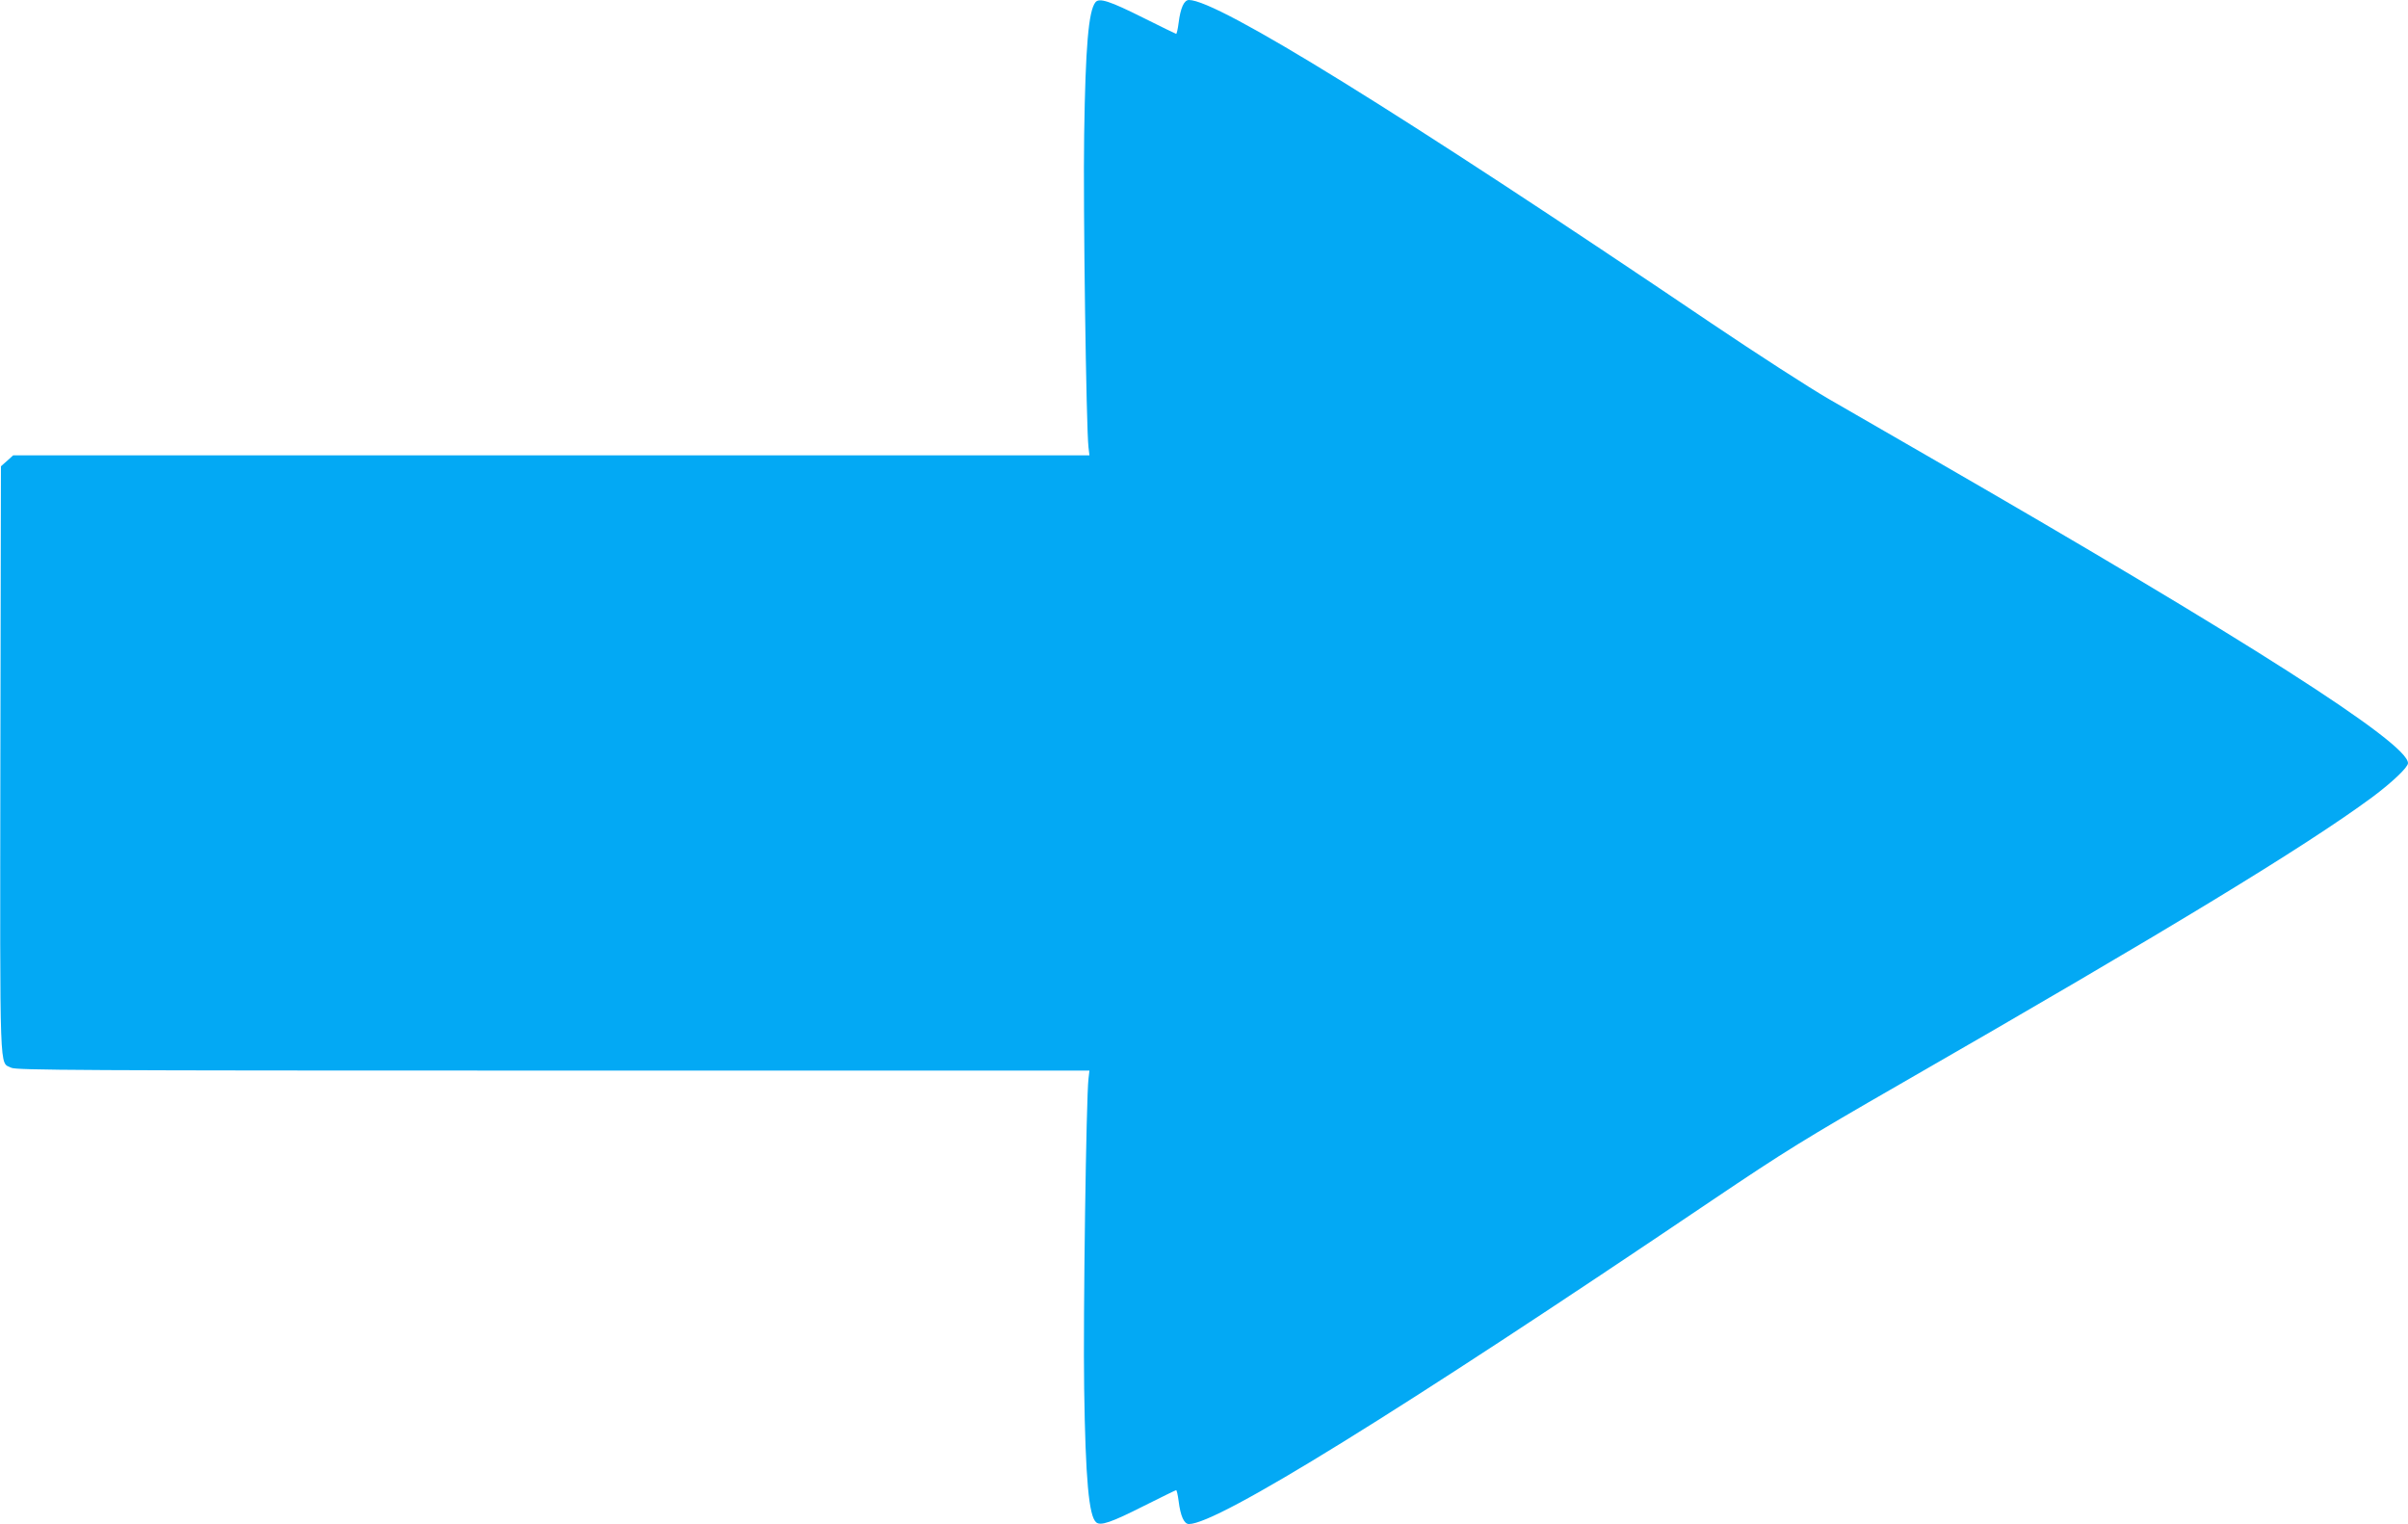 <?xml version="1.0" standalone="no"?>
<!DOCTYPE svg PUBLIC "-//W3C//DTD SVG 20010904//EN"
 "http://www.w3.org/TR/2001/REC-SVG-20010904/DTD/svg10.dtd">
<svg version="1.0" xmlns="http://www.w3.org/2000/svg"
 width="1280pt" height="810pt" viewBox="0 0 1280 810"
 preserveAspectRatio="xMidYMid meet">
<g transform="translate(0,810) scale(0.1,-0.1)"
fill="#03a9f4" stroke="none">
<path d="M5823 8088 c-37 -46 -53 -237 -60 -703 -6 -372 11 -1567 23 -1662 l5
-43 -2860 0 -2861 0 -32 -29 -33 -29 -3 -1561 c-2 -1717 -6 -1603 58 -1636 26
-13 351 -15 2880 -15 l2851 0 -5 -43 c-12 -95 -29 -1272 -23 -1648 7 -479 25
-678 64 -710 23 -20 81 0 253 87 92 46 169 84 172 84 3 0 9 -26 13 -57 10 -81
29 -123 55 -123 152 0 1111 593 2780 1720 389 262 494 327 1000 618 1421 817
2149 1259 2510 1525 107 80 190 159 190 181 0 107 -852 652 -2560 1636 -184
106 -418 241 -520 300 -102 59 -381 239 -620 400 -1670 1128 -2628 1720 -2780
1720 -26 0 -45 -42 -55 -122 -4 -32 -10 -58 -13 -58 -2 0 -82 39 -176 86 -176
88 -233 107 -253 82z"/>
</g>
</svg>
